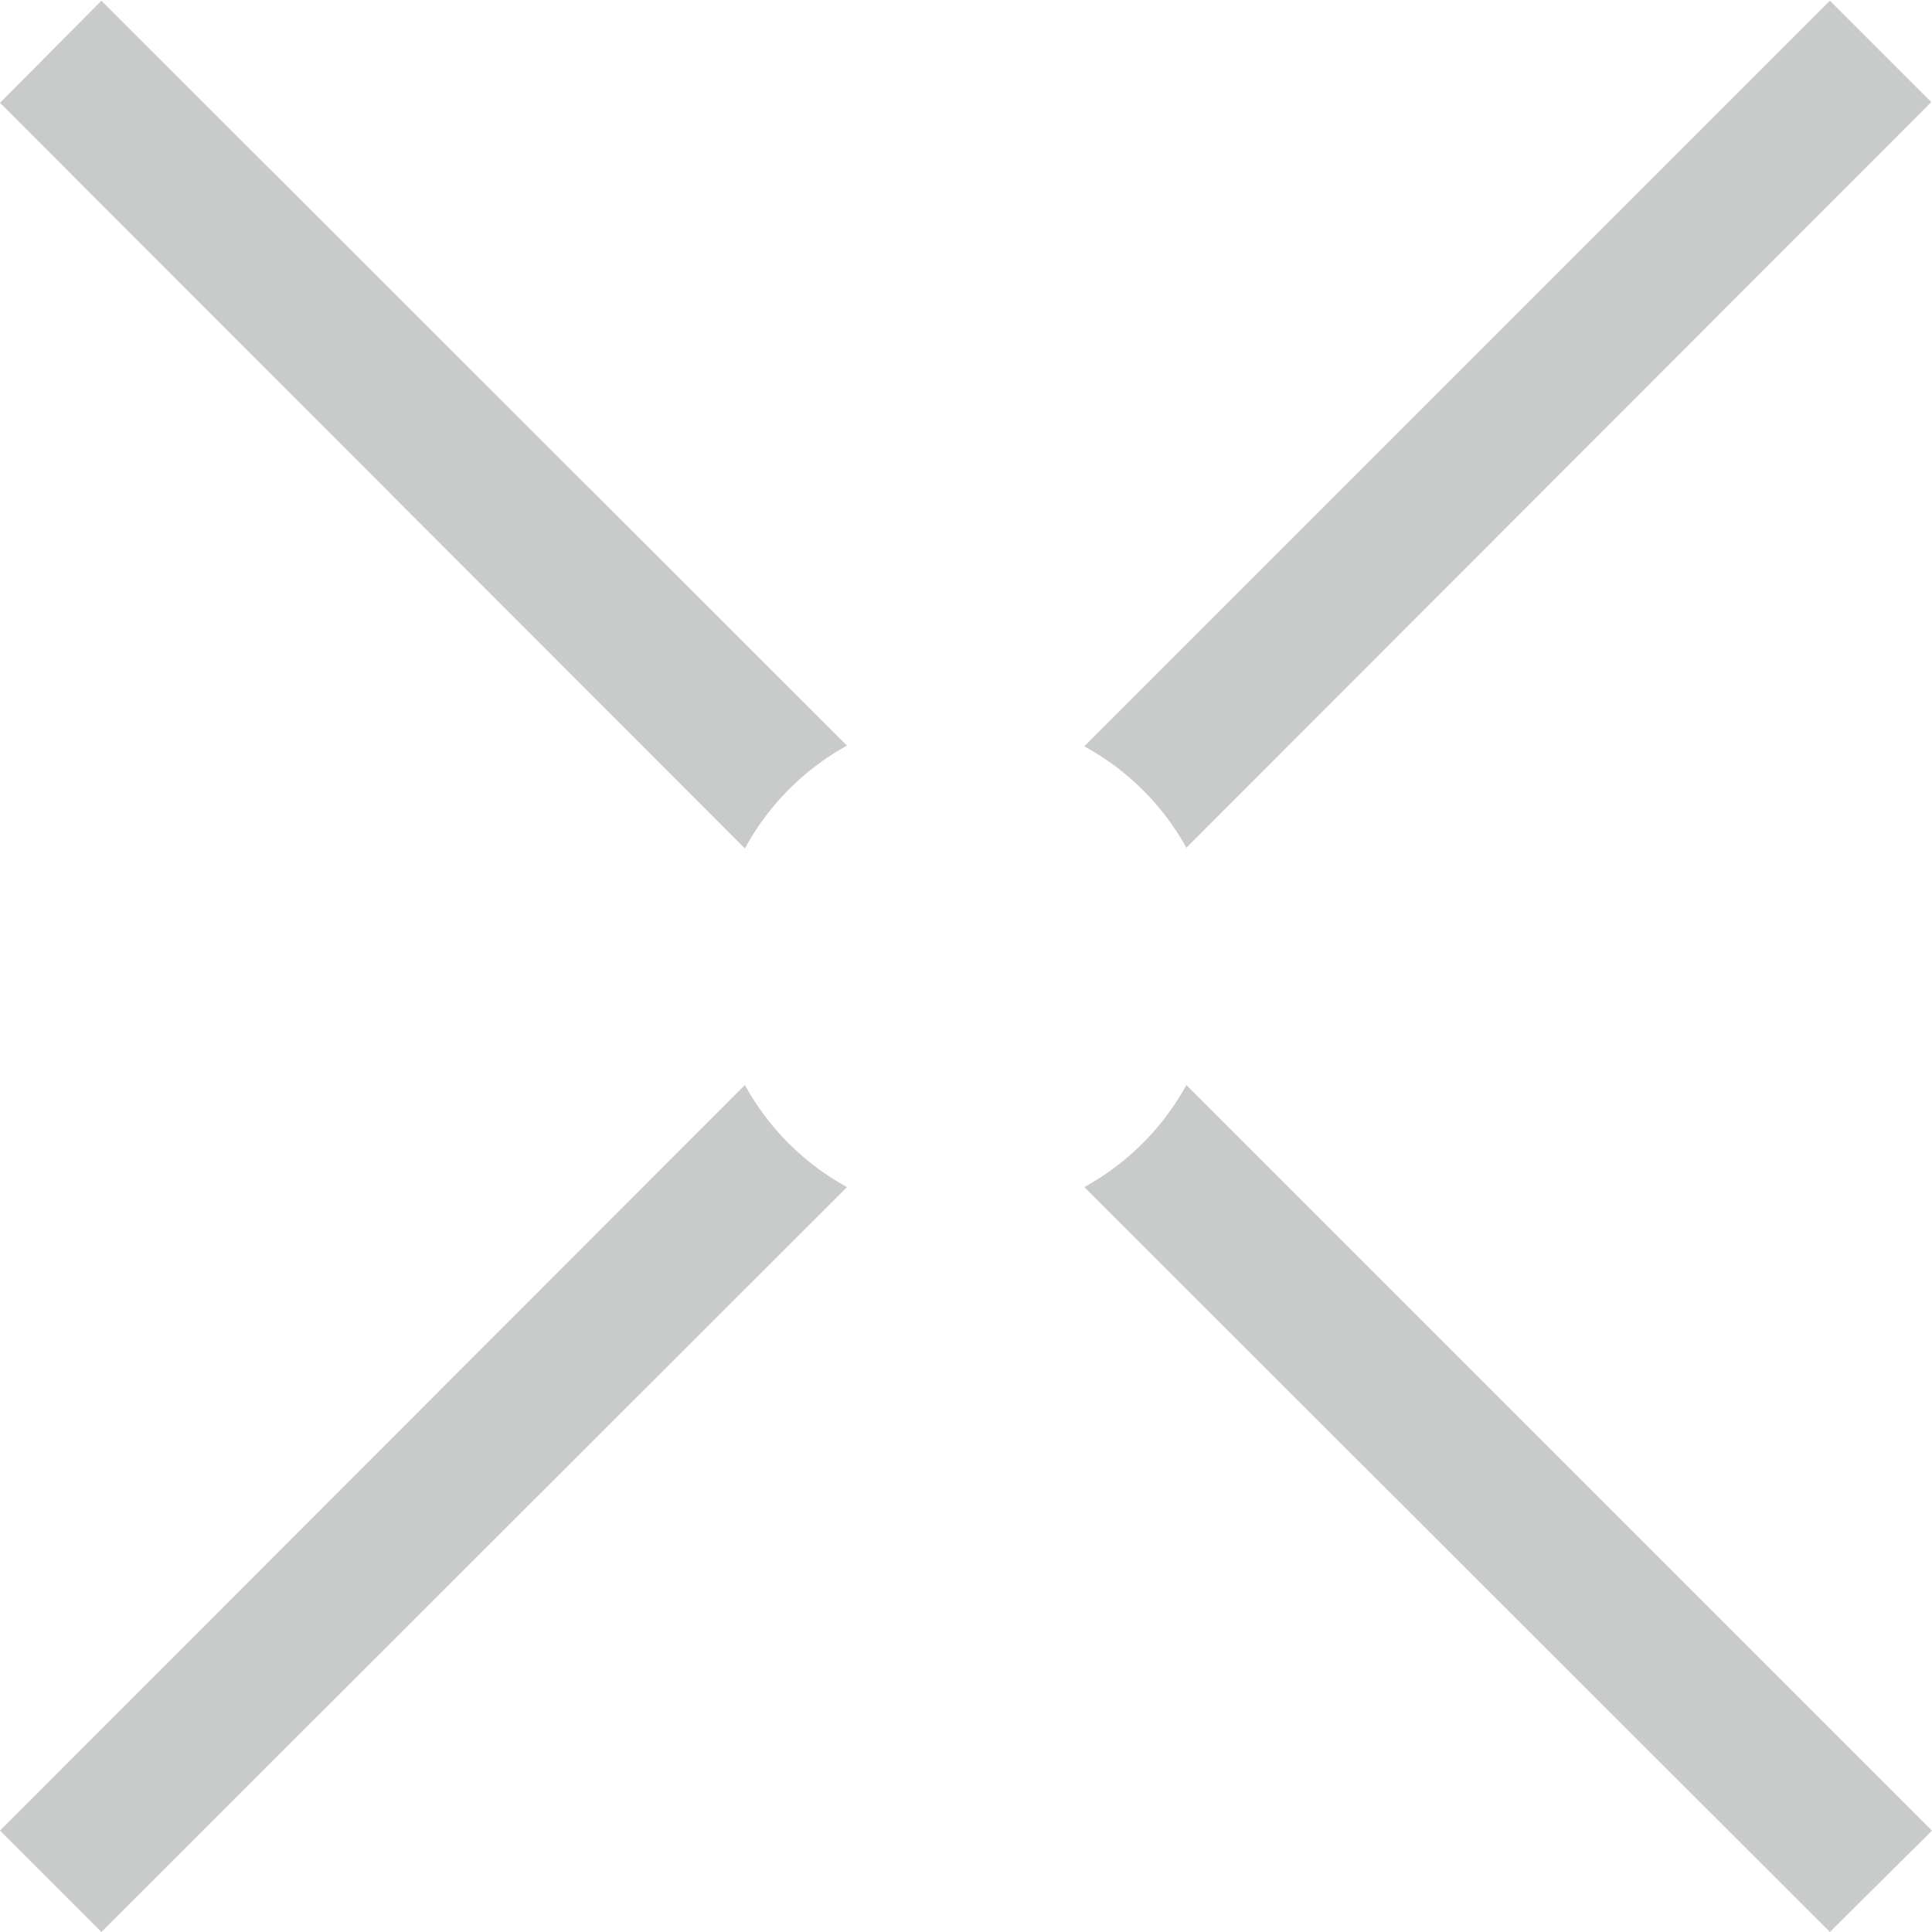 <svg xmlns="http://www.w3.org/2000/svg" viewBox="0 0 26.87 26.87"><defs><style>.a{fill:#c9caca;}</style></defs><path class="a" d="M477.92,277.36,467.55,267l-1.41,1.42,10.36,10.37A3.59,3.59,0,0,1,477.92,277.36Z" transform="translate(-466.14 -266.99)"/><path class="a" d="M482.64,278.78,493,268.41,491.59,267l-10.37,10.37A3.59,3.59,0,0,1,482.64,278.78Z" transform="translate(-466.14 -266.99)"/><path class="a" d="M476.5,282.08l-10.36,10.37,1.41,1.41,10.37-10.36A3.59,3.59,0,0,1,476.5,282.08Z" transform="translate(-466.14 -266.99)"/><path class="a" d="M481.22,283.5l10.37,10.36,1.42-1.41-10.37-10.37A3.59,3.59,0,0,1,481.22,283.5Z" transform="translate(-466.14 -266.99)"/></svg>